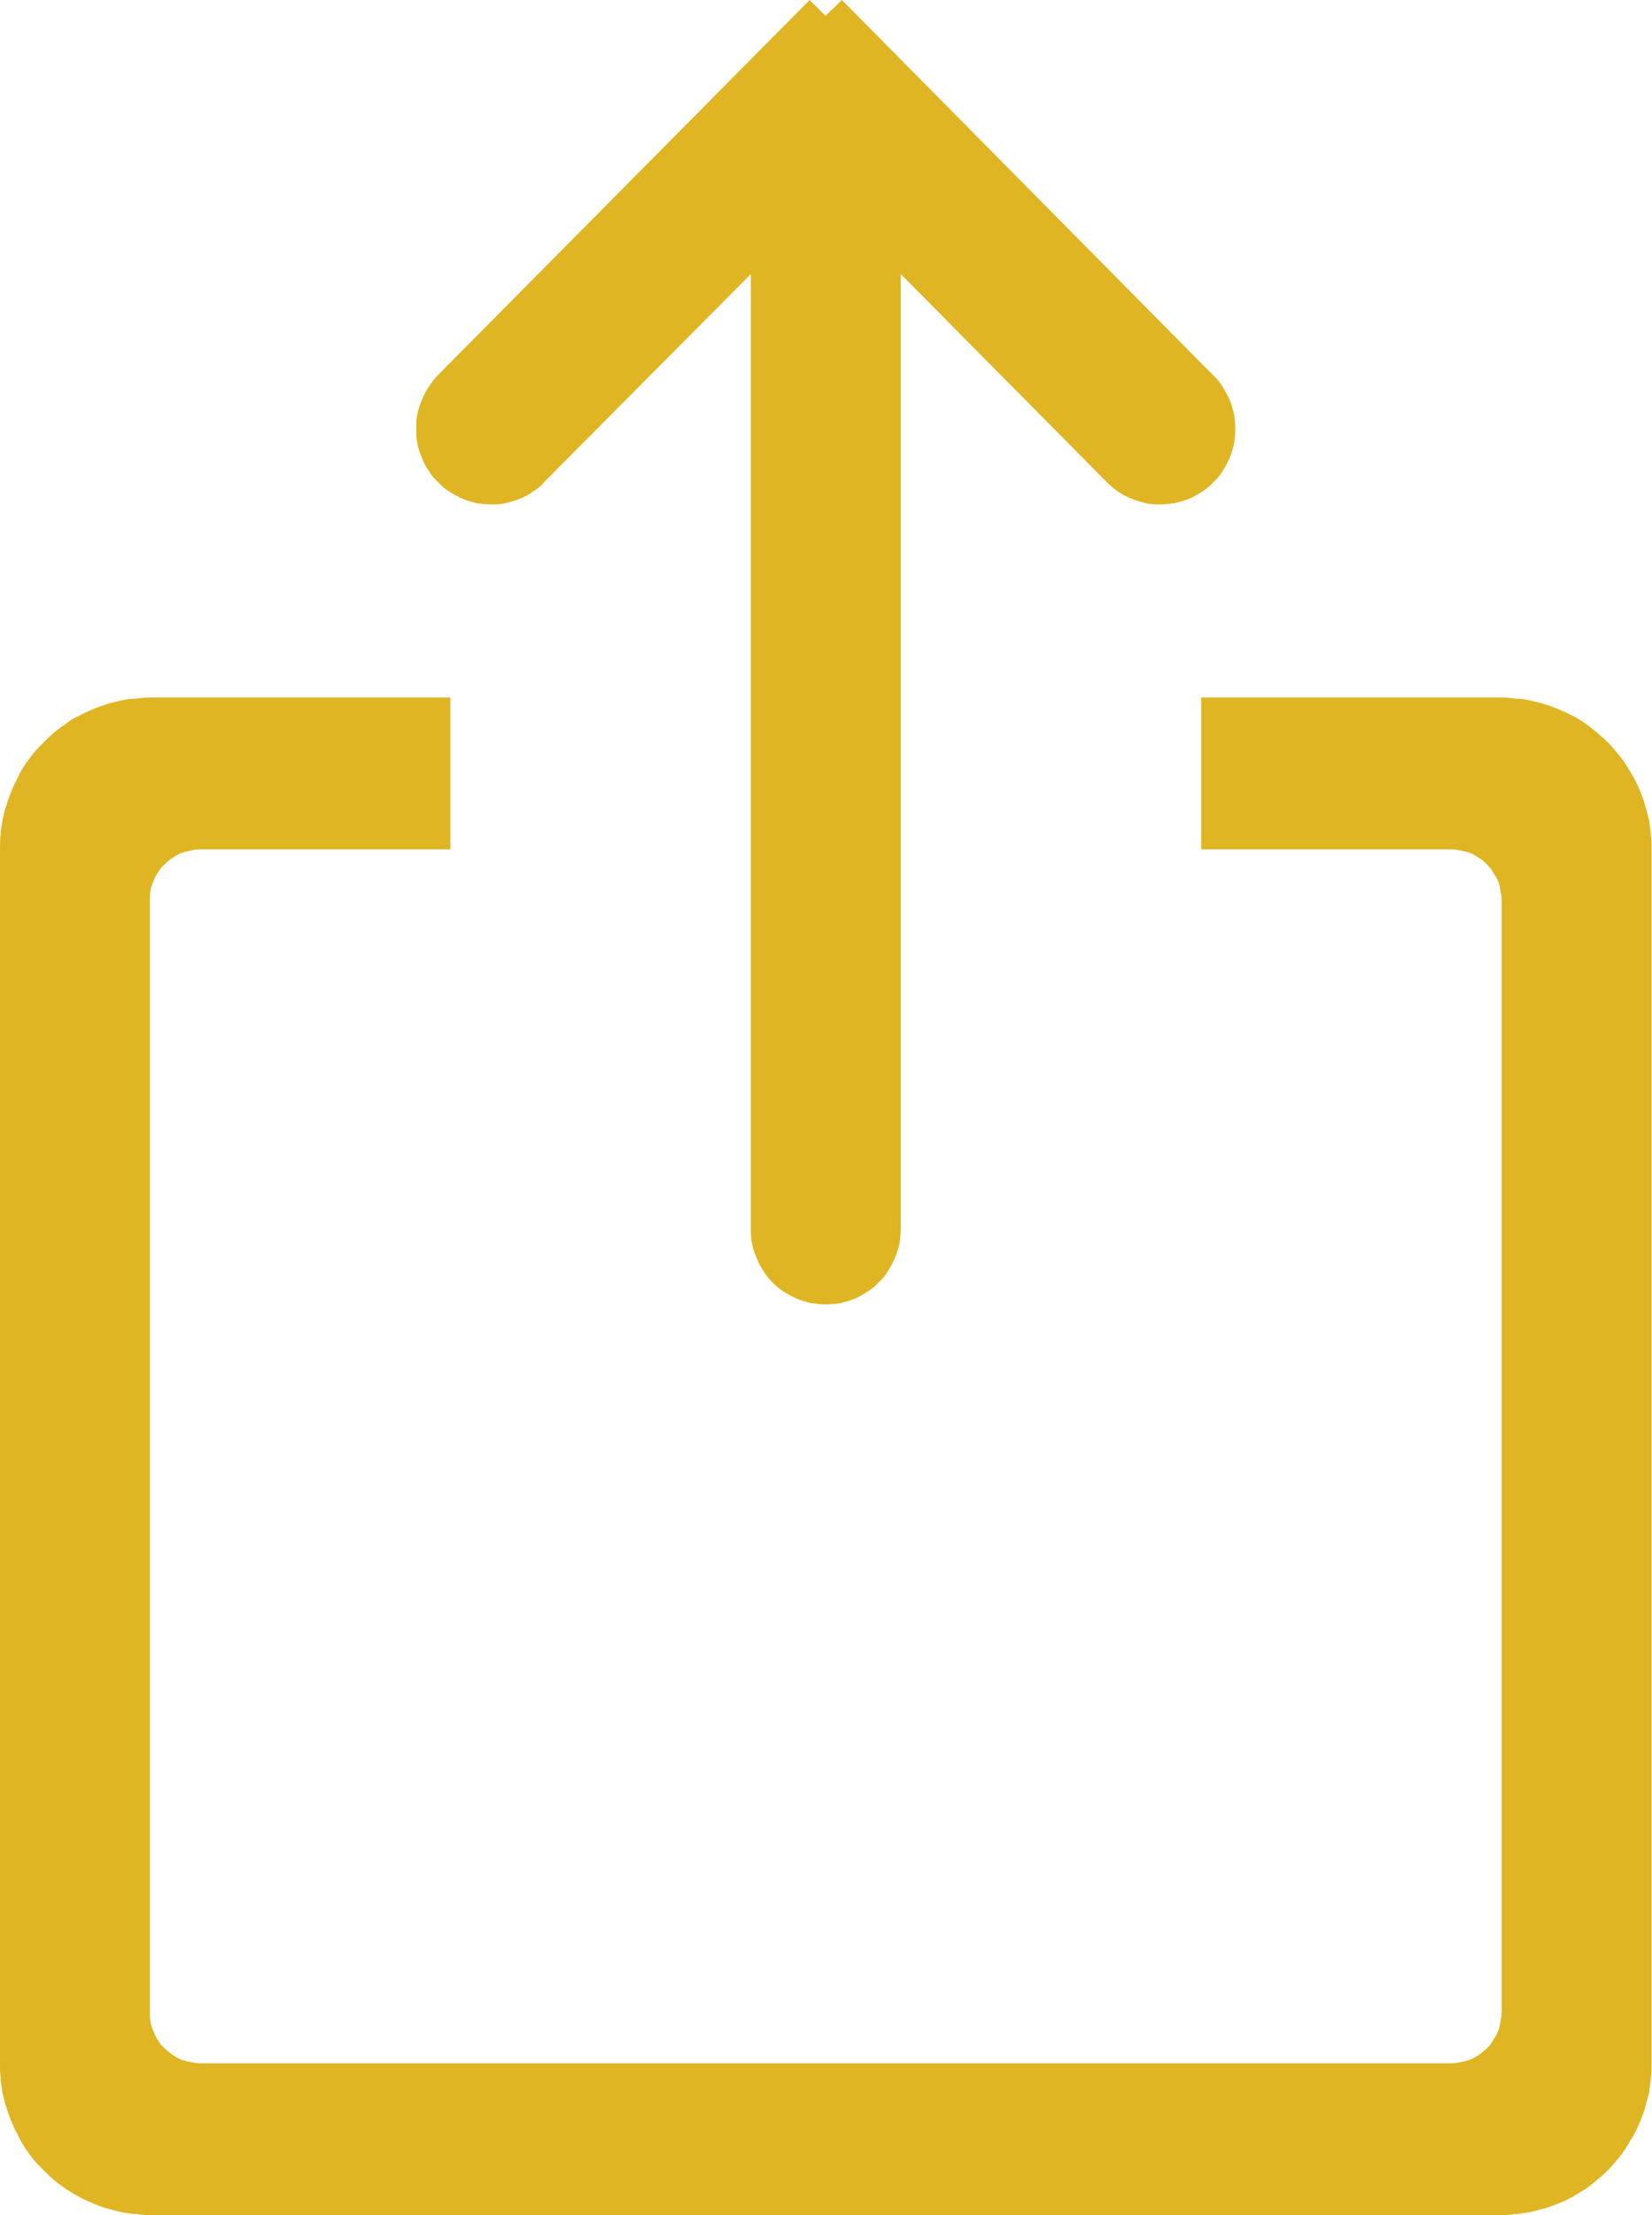 <svg width="26.117" height="35" viewBox="0 0 26.117 35" fill="none" xmlns="http://www.w3.org/2000/svg" xmlns:xlink="http://www.w3.org/1999/xlink">
	<desc>
			Created with Pixso.
	</desc>
	<defs/>
	<path id="path" d="M14.24 4.33L14.24 19.41C14.24 19.49 14.23 19.57 14.22 19.65C14.2 19.73 14.18 19.8 14.15 19.87C14.12 19.95 14.08 20.01 14.04 20.08C14 20.15 13.95 20.21 13.89 20.26C13.84 20.32 13.78 20.37 13.71 20.41C13.65 20.45 13.58 20.49 13.51 20.52C13.44 20.55 13.36 20.57 13.29 20.59C13.21 20.6 13.13 20.61 13.05 20.61C12.98 20.61 12.9 20.6 12.82 20.59C12.75 20.57 12.67 20.55 12.6 20.52C12.53 20.49 12.46 20.45 12.39 20.41C12.33 20.37 12.27 20.32 12.21 20.26C12.16 20.21 12.11 20.15 12.07 20.08C12.02 20.01 11.99 19.95 11.96 19.87C11.93 19.8 11.9 19.73 11.89 19.65C11.87 19.57 11.87 19.49 11.87 19.41L11.87 4.33L8.6 7.62C8.55 7.68 8.49 7.73 8.42 7.77C8.36 7.82 8.29 7.85 8.22 7.88C8.14 7.91 8.07 7.93 7.99 7.95C7.92 7.97 7.84 7.97 7.76 7.97C7.69 7.97 7.61 7.96 7.53 7.95C7.46 7.93 7.38 7.91 7.31 7.88C7.24 7.85 7.17 7.81 7.11 7.77C7.04 7.73 6.98 7.68 6.93 7.62C6.87 7.57 6.82 7.51 6.78 7.44C6.73 7.38 6.7 7.31 6.67 7.23C6.64 7.16 6.61 7.09 6.6 7.01C6.58 6.93 6.58 6.86 6.58 6.78C6.58 6.7 6.58 6.62 6.6 6.54C6.61 6.47 6.64 6.39 6.67 6.32C6.7 6.25 6.73 6.18 6.78 6.11C6.82 6.05 6.87 5.98 6.92 5.93L12.8 0L13.05 0.25L13.31 0L19.18 5.93C19.24 5.98 19.29 6.05 19.33 6.11C19.37 6.18 19.41 6.25 19.44 6.32C19.47 6.39 19.49 6.47 19.51 6.54C19.52 6.62 19.53 6.7 19.53 6.78C19.53 6.86 19.52 6.93 19.51 7.01C19.49 7.09 19.47 7.16 19.44 7.23C19.41 7.31 19.37 7.38 19.33 7.44C19.29 7.51 19.24 7.57 19.18 7.62C19.13 7.68 19.07 7.73 19 7.77C18.94 7.81 18.87 7.85 18.8 7.88C18.73 7.91 18.65 7.93 18.57 7.95C18.5 7.96 18.42 7.97 18.34 7.97C18.27 7.97 18.19 7.97 18.11 7.95C18.04 7.93 17.96 7.91 17.89 7.88C17.82 7.85 17.75 7.82 17.68 7.77C17.62 7.73 17.56 7.68 17.5 7.62L14.24 4.33ZM7.12 11.02L7.12 13.42L3.16 13.42C3.11 13.42 3.06 13.43 3.01 13.44C2.96 13.45 2.91 13.46 2.86 13.48C2.81 13.5 2.76 13.53 2.72 13.56C2.68 13.58 2.64 13.62 2.6 13.66C2.56 13.69 2.53 13.73 2.5 13.78C2.47 13.82 2.45 13.87 2.43 13.91C2.41 13.96 2.39 14.01 2.38 14.06C2.37 14.12 2.37 14.17 2.37 14.22L2.37 31.8C2.37 31.85 2.37 31.9 2.38 31.95C2.39 32.01 2.41 32.06 2.43 32.1C2.45 32.15 2.47 32.2 2.5 32.24C2.53 32.29 2.56 32.33 2.6 32.36C2.64 32.4 2.68 32.43 2.72 32.46C2.76 32.49 2.81 32.52 2.86 32.54C2.91 32.56 2.96 32.57 3.01 32.58C3.06 32.59 3.11 32.6 3.16 32.6L22.95 32.6C23 32.6 23.05 32.59 23.1 32.58C23.15 32.57 23.2 32.56 23.25 32.54C23.3 32.52 23.34 32.49 23.39 32.46C23.43 32.43 23.47 32.4 23.51 32.36C23.54 32.33 23.58 32.29 23.6 32.24C23.63 32.2 23.66 32.15 23.68 32.1C23.7 32.06 23.71 32.01 23.72 31.95C23.73 31.9 23.74 31.85 23.74 31.8L23.74 14.22C23.74 14.17 23.73 14.12 23.72 14.06C23.71 14.01 23.7 13.96 23.68 13.91C23.66 13.87 23.63 13.82 23.6 13.78C23.58 13.73 23.54 13.69 23.51 13.66C23.47 13.62 23.43 13.58 23.39 13.56C23.34 13.53 23.3 13.5 23.25 13.48C23.2 13.46 23.15 13.45 23.1 13.44C23.05 13.43 23 13.42 22.95 13.42L18.99 13.42L18.99 11.02L23.74 11.02C23.82 11.02 23.89 11.03 23.97 11.04C24.05 11.04 24.12 11.05 24.2 11.07C24.28 11.09 24.35 11.1 24.43 11.13C24.5 11.15 24.57 11.18 24.65 11.21C24.72 11.24 24.79 11.27 24.86 11.31C24.93 11.34 24.99 11.38 25.06 11.43C25.12 11.47 25.18 11.52 25.24 11.57C25.3 11.62 25.36 11.67 25.42 11.73C25.47 11.78 25.52 11.84 25.57 11.9C25.62 11.96 25.67 12.02 25.71 12.09C25.75 12.15 25.79 12.22 25.83 12.29C25.87 12.36 25.9 12.43 25.93 12.5C25.96 12.58 25.99 12.65 26.01 12.73C26.03 12.8 26.05 12.88 26.07 12.95C26.08 13.03 26.09 13.11 26.1 13.19C26.11 13.26 26.11 13.34 26.11 13.42L26.11 32.6C26.11 32.68 26.11 32.75 26.1 32.83C26.09 32.91 26.08 32.99 26.07 33.07C26.05 33.14 26.03 33.22 26.01 33.29C25.99 33.37 25.96 33.44 25.93 33.52C25.9 33.59 25.87 33.66 25.83 33.73C25.79 33.8 25.75 33.86 25.71 33.93C25.67 34 25.62 34.06 25.57 34.12C25.52 34.18 25.47 34.24 25.42 34.29C25.36 34.35 25.3 34.4 25.24 34.45C25.18 34.5 25.12 34.55 25.06 34.59C24.99 34.63 24.93 34.67 24.86 34.71C24.79 34.75 24.72 34.78 24.65 34.81C24.57 34.84 24.5 34.87 24.43 34.89C24.35 34.91 24.28 34.93 24.2 34.95C24.12 34.96 24.05 34.98 23.97 34.98C23.89 34.99 23.82 35 23.74 35L2.37 35C2.29 35 2.21 34.99 2.14 34.98C2.06 34.98 1.98 34.96 1.91 34.95C1.83 34.93 1.75 34.91 1.68 34.89C1.61 34.87 1.53 34.84 1.46 34.81C1.39 34.78 1.32 34.75 1.25 34.71C1.18 34.67 1.11 34.63 1.05 34.59C0.99 34.55 0.92 34.5 0.86 34.45C0.8 34.4 0.75 34.35 0.69 34.29C0.64 34.24 0.58 34.18 0.53 34.12C0.48 34.06 0.44 34 0.39 33.93C0.35 33.86 0.31 33.8 0.28 33.73C0.24 33.66 0.21 33.59 0.18 33.52C0.15 33.44 0.12 33.37 0.1 33.29C0.07 33.22 0.06 33.14 0.04 33.07C0.03 32.99 0.01 32.91 0.01 32.83C0 32.75 0 32.68 0 32.6L0 13.42C0 13.34 0 13.26 0.01 13.19C0.01 13.11 0.03 13.03 0.04 12.95C0.06 12.88 0.07 12.8 0.1 12.73C0.12 12.65 0.15 12.58 0.18 12.5C0.21 12.43 0.24 12.36 0.28 12.29C0.31 12.22 0.35 12.15 0.39 12.09C0.44 12.02 0.48 11.96 0.53 11.9C0.58 11.84 0.64 11.78 0.69 11.73C0.75 11.67 0.8 11.62 0.86 11.57C0.92 11.52 0.99 11.47 1.05 11.43C1.11 11.38 1.18 11.34 1.25 11.31C1.32 11.27 1.39 11.24 1.46 11.21C1.53 11.18 1.61 11.15 1.68 11.13C1.75 11.1 1.83 11.09 1.91 11.07C1.98 11.05 2.06 11.04 2.14 11.04C2.21 11.03 2.29 11.02 2.37 11.02L7.12 11.02Z" fill="#E0B523" fill-opacity="1" fill-rule="nonzero"/>
</svg>
